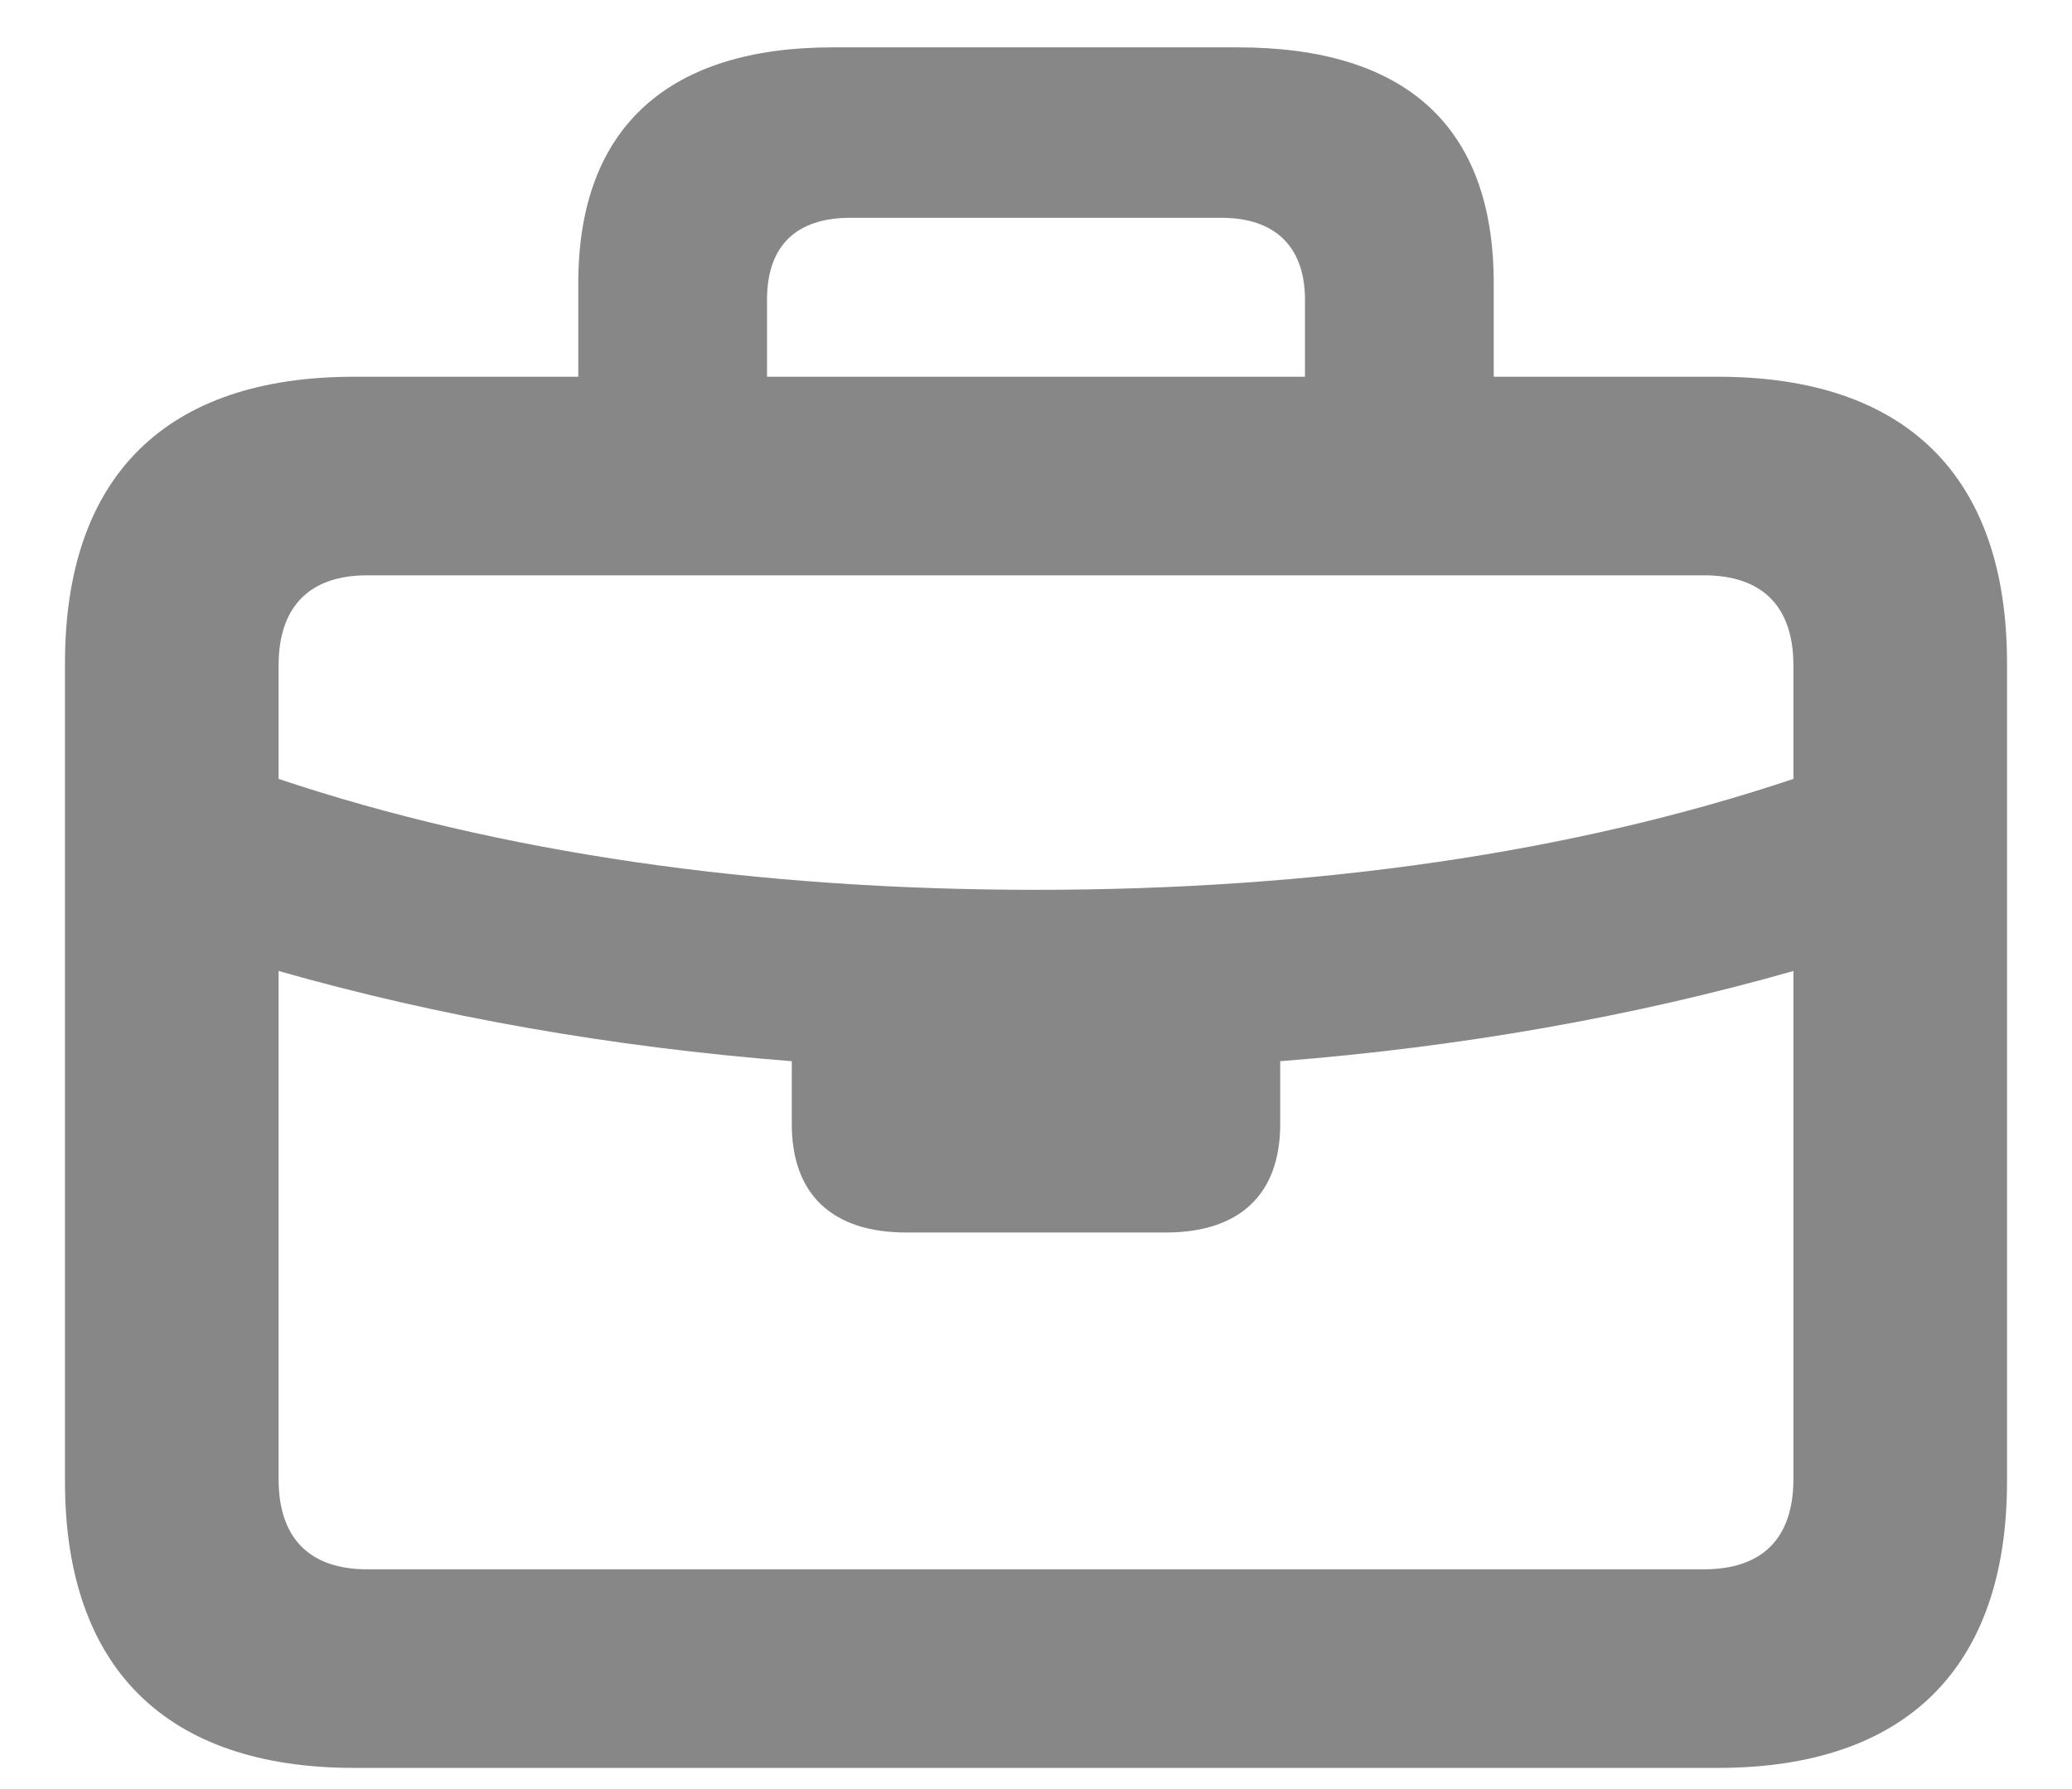 <svg width="22" height="19" viewBox="0 0 22 19" fill="none" xmlns="http://www.w3.org/2000/svg">
<path d="M3.758 18.775H18.242C20.237 18.775 21.31 17.712 21.31 15.734V7.042C21.31 5.056 20.237 4.001 18.242 4.001H15.86V3.008C15.86 1.329 14.911 0.503 13.145 0.503H8.838C7.124 0.503 6.14 1.329 6.14 3.008V4.001H3.758C1.763 4.001 0.69 5.056 0.69 7.042V15.734C0.69 17.712 1.763 18.775 3.758 18.775ZM8.144 3.184C8.144 2.612 8.451 2.313 9.031 2.313H12.969C13.54 2.313 13.856 2.621 13.856 3.184V4.001H8.144V3.184ZM2.958 7.068C2.958 6.436 3.292 6.11 3.898 6.11H18.093C18.708 6.11 19.042 6.436 19.042 7.068V8.272C16.704 9.055 13.979 9.45 11 9.45C8.021 9.45 5.296 9.055 2.958 8.272V7.068ZM3.898 16.666C3.292 16.666 2.958 16.341 2.958 15.708V10.312C4.654 10.795 6.491 11.12 8.407 11.27V11.938C8.407 12.685 8.838 13.089 9.62 13.089H12.38C13.162 13.089 13.593 12.685 13.593 11.938V11.27C15.509 11.12 17.346 10.795 19.042 10.312V15.708C19.042 16.341 18.708 16.666 18.093 16.666H3.898Z" fill="#878787"/>
</svg>
